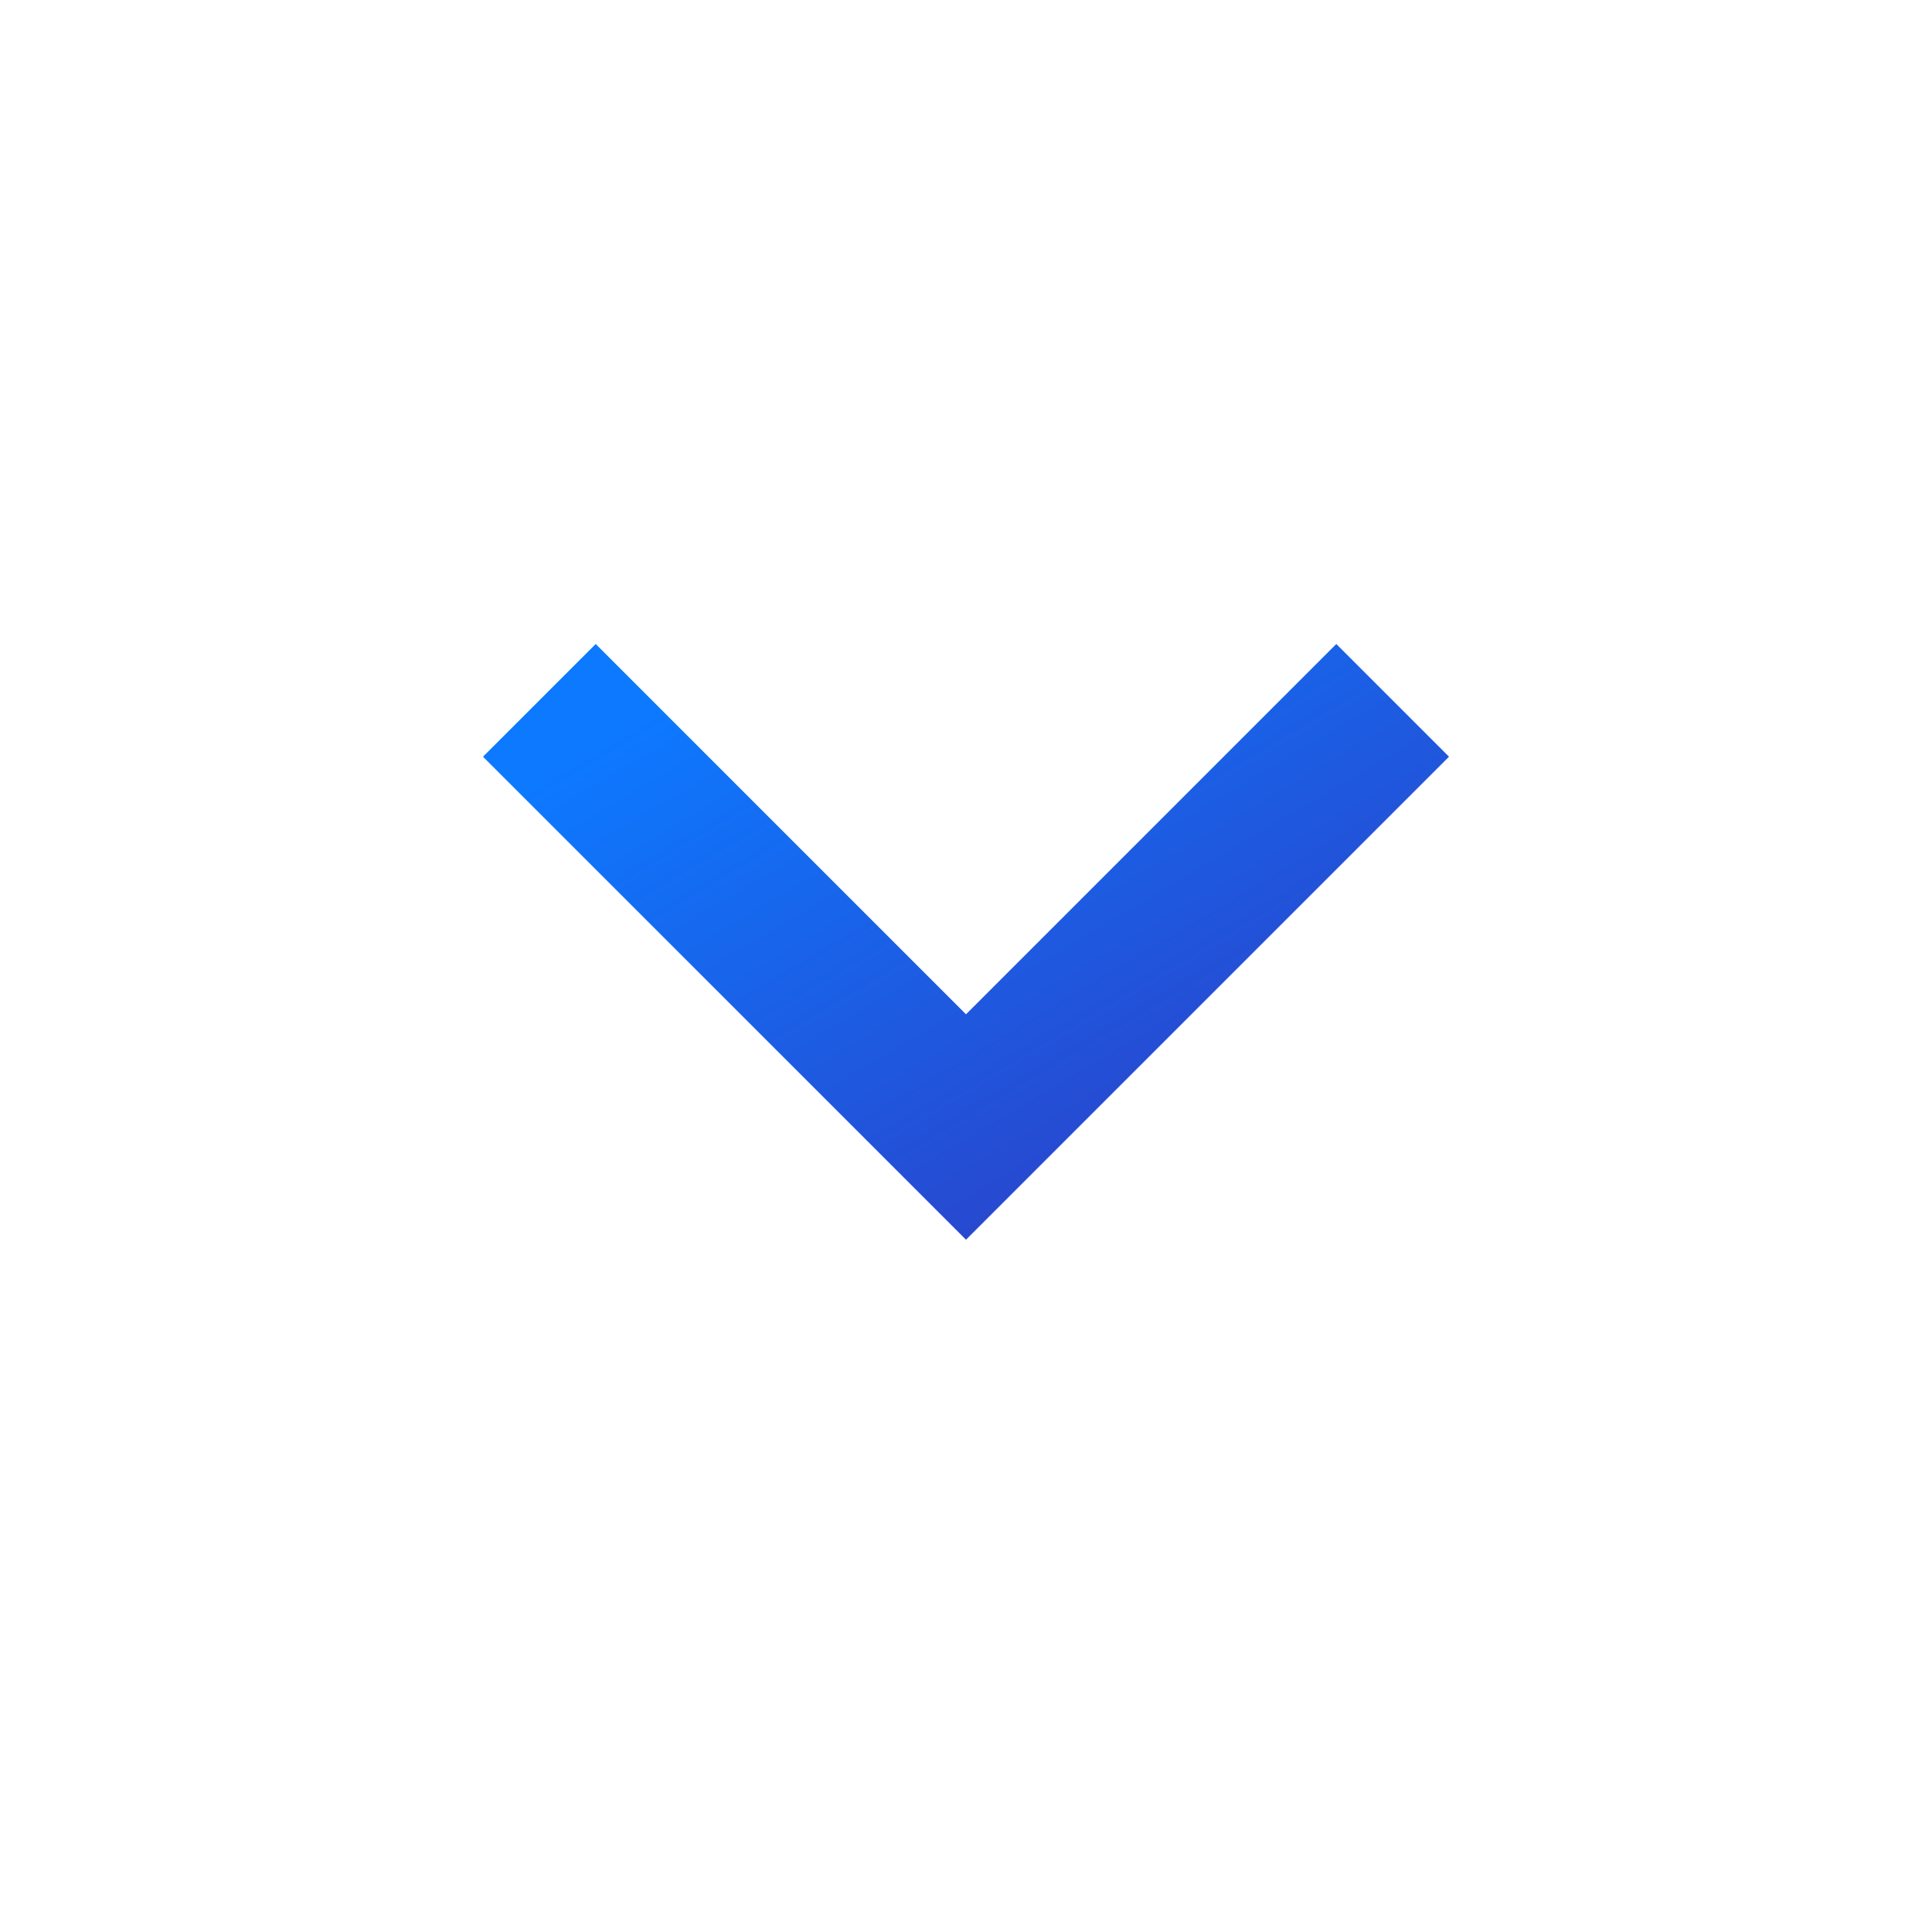 <svg xmlns="http://www.w3.org/2000/svg" width="24" height="24" viewBox="0 0 24 24" fill="none">
    <mask id="mask0_337_17529" style="mask-type:alpha" maskUnits="userSpaceOnUse" x="0" y="0" width="24" height="24">
        <rect width="24" height="24" fill="#D9D9D9"/>
    </mask>
    <g mask="url(#mask0_337_17529)">
        <path d="M12 15.4L6 9.4L7.4 8L12 12.6L16.6 8L18 9.4L12 15.4Z" fill="url(#paint0_linear_337_17529)"/>
    </g>
    <defs>
        <linearGradient id="paint0_linear_337_17529" x1="5.928" y1="10.156" x2="11.461" y2="19.488" gradientUnits="userSpaceOnUse">
            <stop stop-color="#0D79FF"/>
            <stop offset="1" stop-color="#3234BB"/>
        </linearGradient>
    </defs>
</svg>
